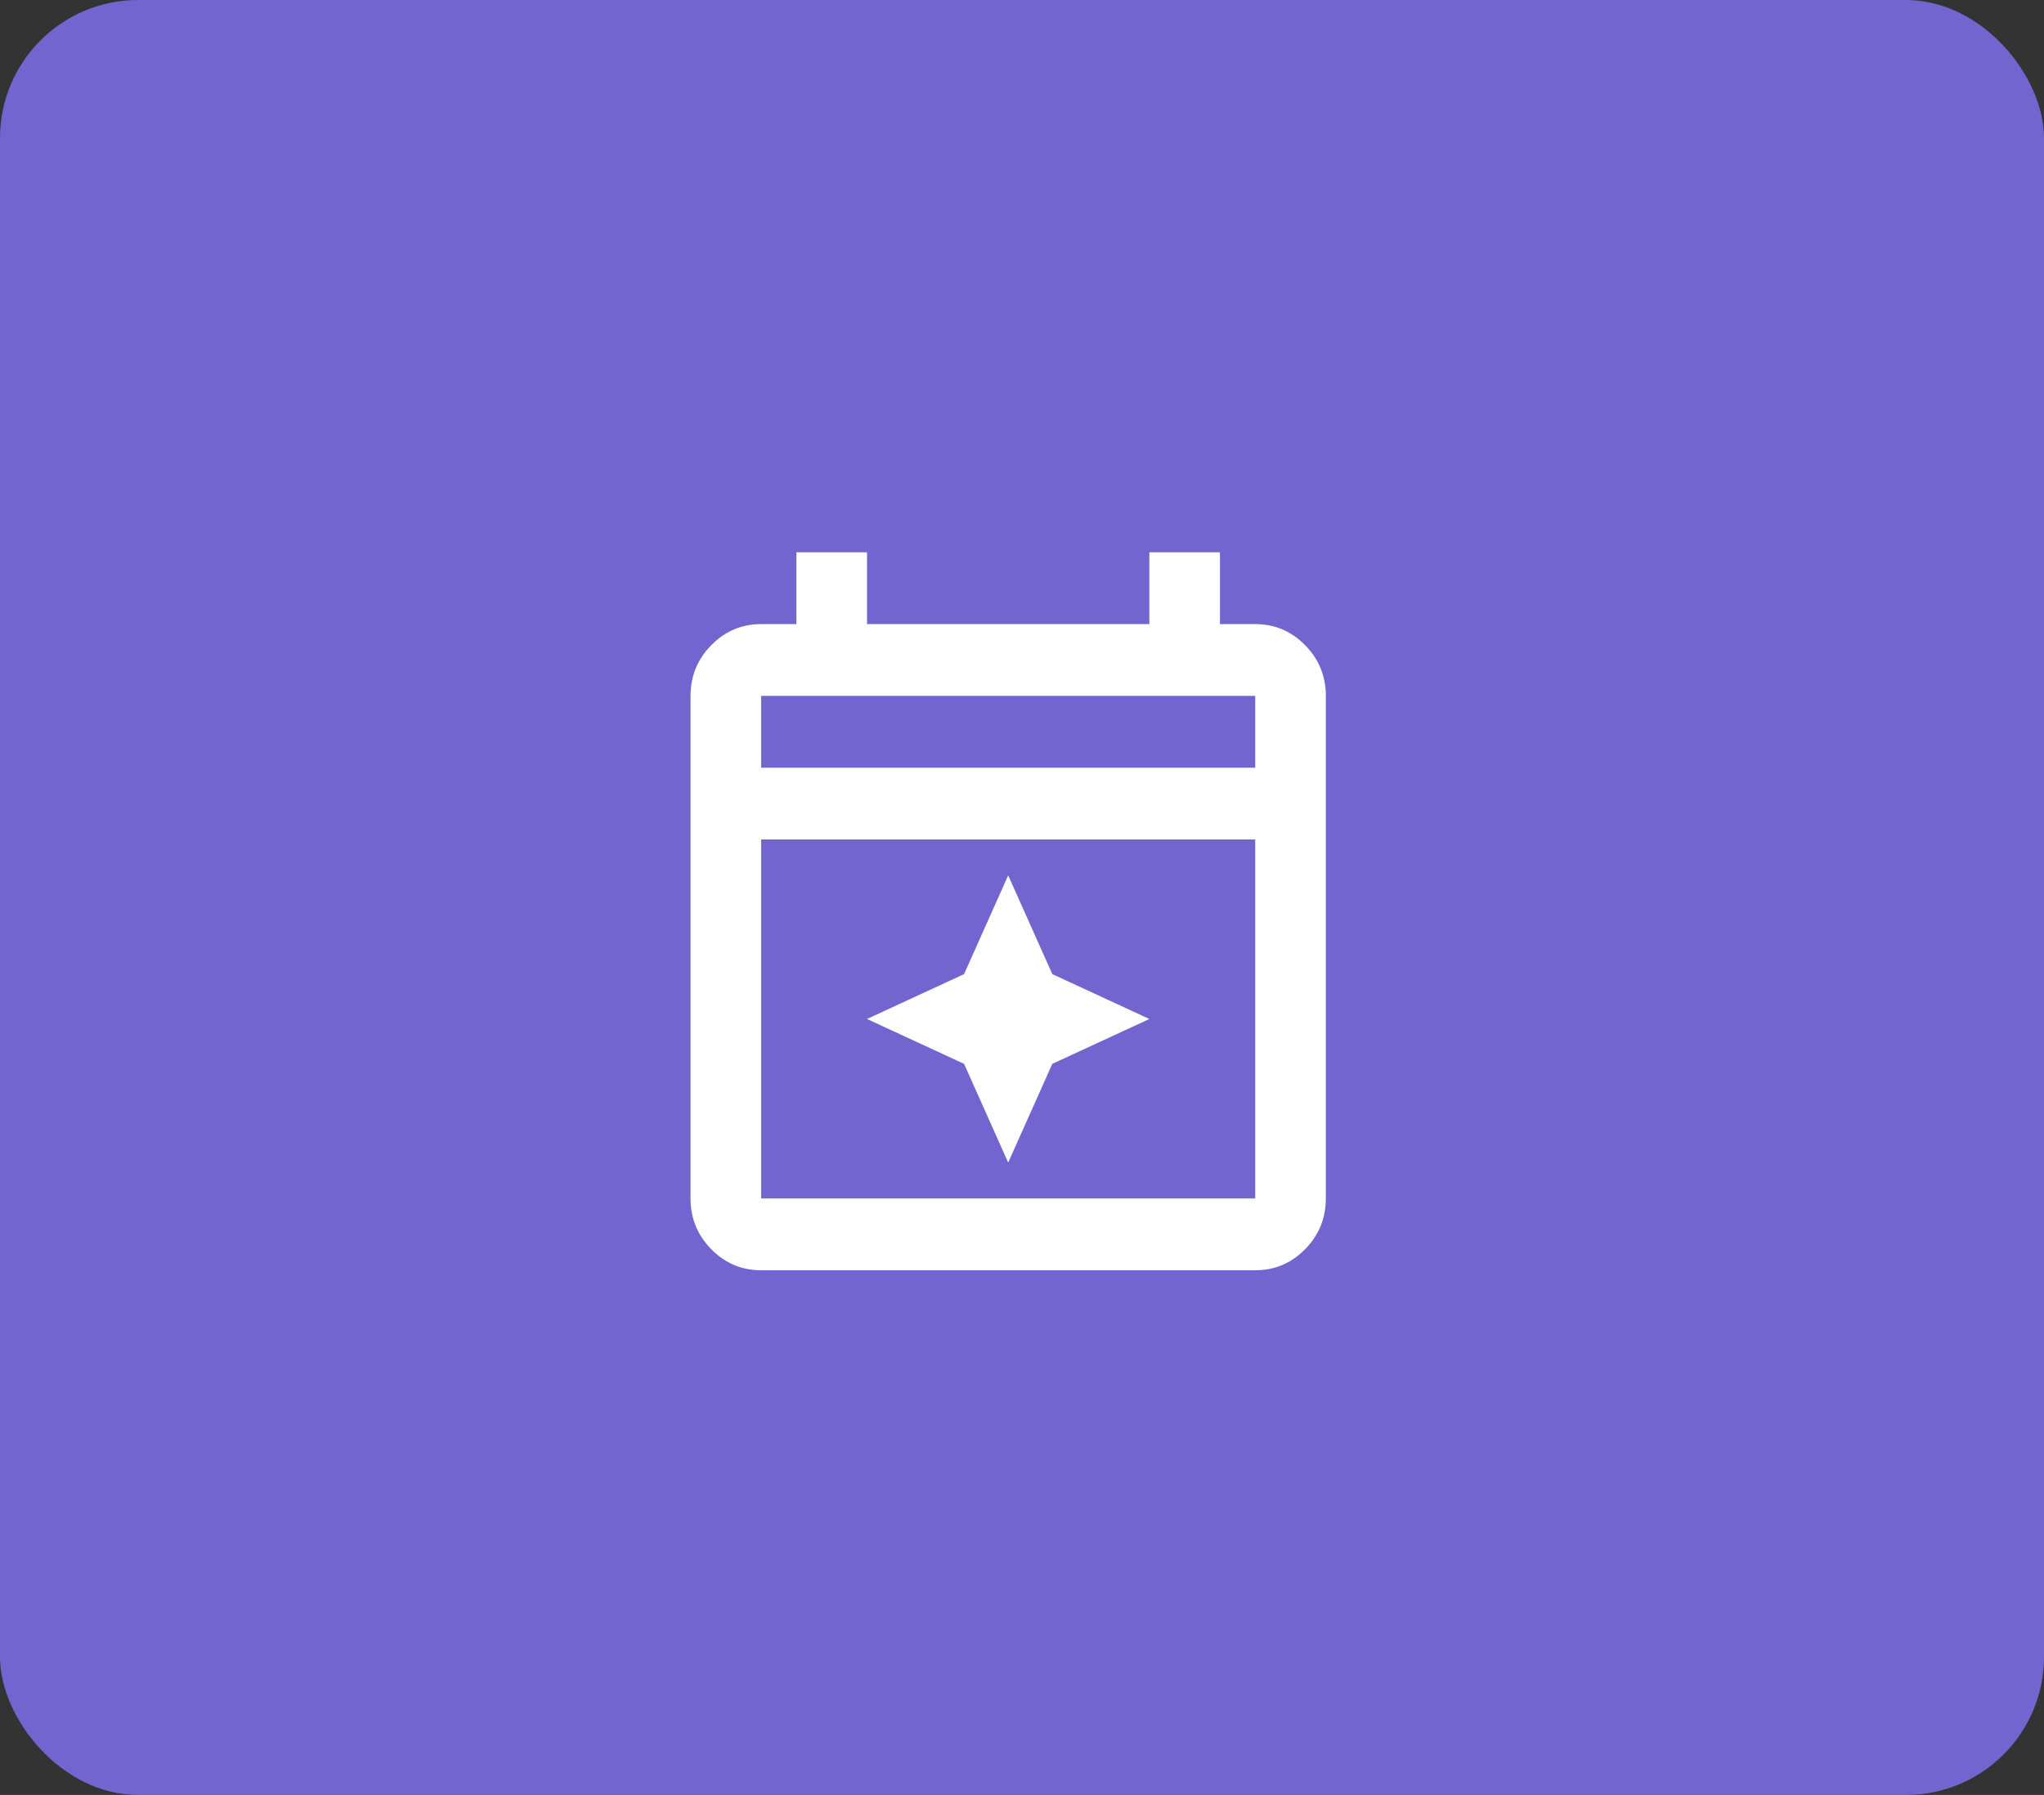 <svg width="74" height="65" viewBox="0 0 74 65" fill="none" xmlns="http://www.w3.org/2000/svg">
<rect x="0" y="0" width="74" height="65" fill="#333333" stroke="none"/>
<rect width="74" height="65" rx="5" fill="#7265CF"/>
<path d="M36.5 42.1L34.903 38.525L31.389 36.9L34.903 35.275L36.5 31.7L38.097 35.275L41.611 36.9L38.097 38.525L36.5 42.1ZM27.556 46C26.853 46 26.251 45.746 25.75 45.237C25.25 44.727 25 44.115 25 43.4V25.2C25 24.485 25.25 23.873 25.75 23.364C26.251 22.855 26.853 22.6 27.556 22.6H28.833V20H31.389V22.6H41.611V20H44.167V22.6H45.444C46.147 22.6 46.749 22.855 47.25 23.364C47.75 23.873 48 24.485 48 25.2V43.4C48 44.115 47.75 44.727 47.25 45.237C46.749 45.746 46.147 46 45.444 46H27.556ZM27.556 43.4H45.444V30.4H27.556V43.4ZM27.556 27.8H45.444V25.2H27.556V27.8Z" fill="white"/>
</svg>
